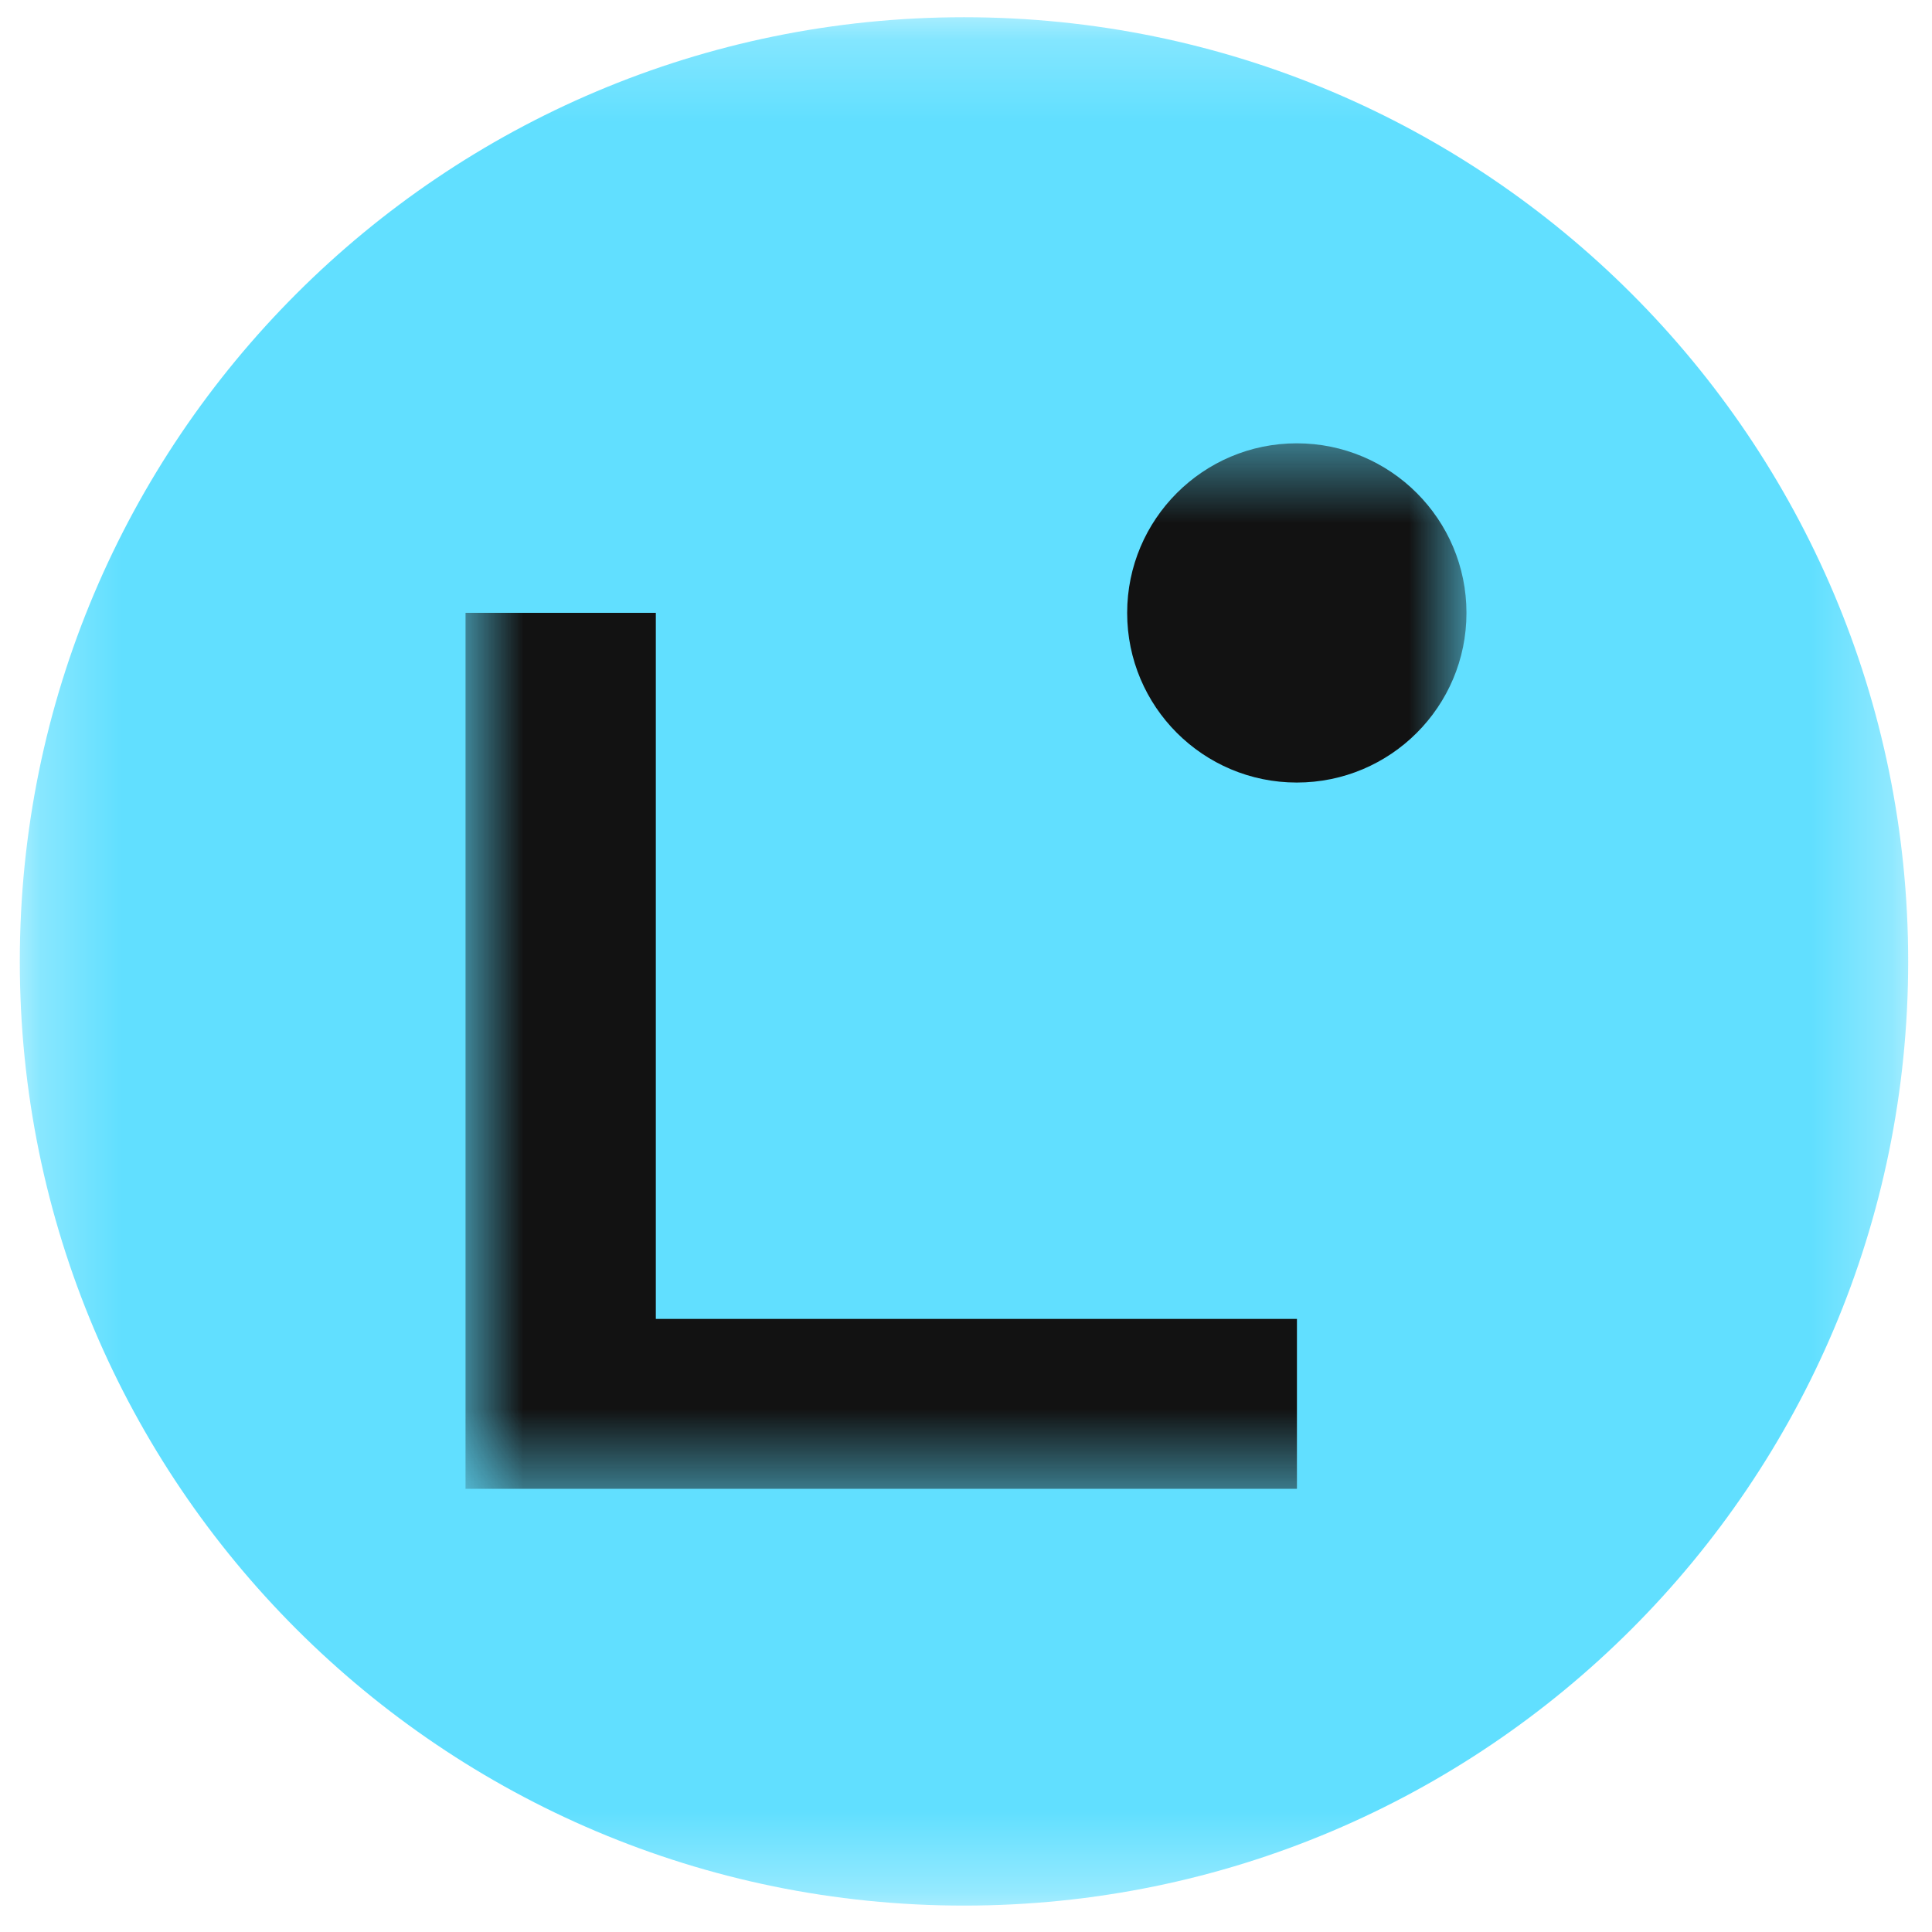 <svg width="24" height="24" viewBox="0 0 24 24" fill="none" xmlns="http://www.w3.org/2000/svg">
<g clip-path="url(#clip0_8678_10113)">
<mask id="mask0_8678_10113" style="mask-type:luminance" maskUnits="userSpaceOnUse" x="0" y="0" width="24" height="24">
<path d="M23.704 0.214H0.246V23.672H23.704V0.214Z" fill="white"/>
</mask>
<g mask="url(#mask0_8678_10113)">
<path d="M11.975 0.214C18.454 0.214 23.704 5.466 23.704 11.943C23.704 18.42 18.452 23.672 11.975 23.672C5.498 23.672 0.246 18.422 0.246 11.943C0.246 5.465 5.498 0.214 11.975 0.214Z" fill="#61DFFF"/>
</g>
<mask id="mask1_8678_10113" style="mask-type:luminance" maskUnits="userSpaceOnUse" x="5" y="5" width="14" height="14">
<path d="M18.218 5.505H5.783V18.493H18.218V5.505Z" fill="white"/>
</mask>
<g mask="url(#mask1_8678_10113)">
<path d="M16.109 18.495H5.783V7.613H8.147V16.384H16.111V18.492L16.109 18.495Z" fill="#121212"/>
<path d="M16.109 9.721C17.273 9.721 18.217 8.778 18.217 7.614C18.217 6.451 17.273 5.507 16.109 5.507C14.946 5.507 14.002 6.451 14.002 7.614C14.002 8.778 14.946 9.721 16.109 9.721Z" fill="#121212"/>
</g>
</g>
<defs>
<clipPath id="clip0_8678_10113">
<rect width="24" height="24" fill="white"/>
</clipPath>
</defs>
</svg>
